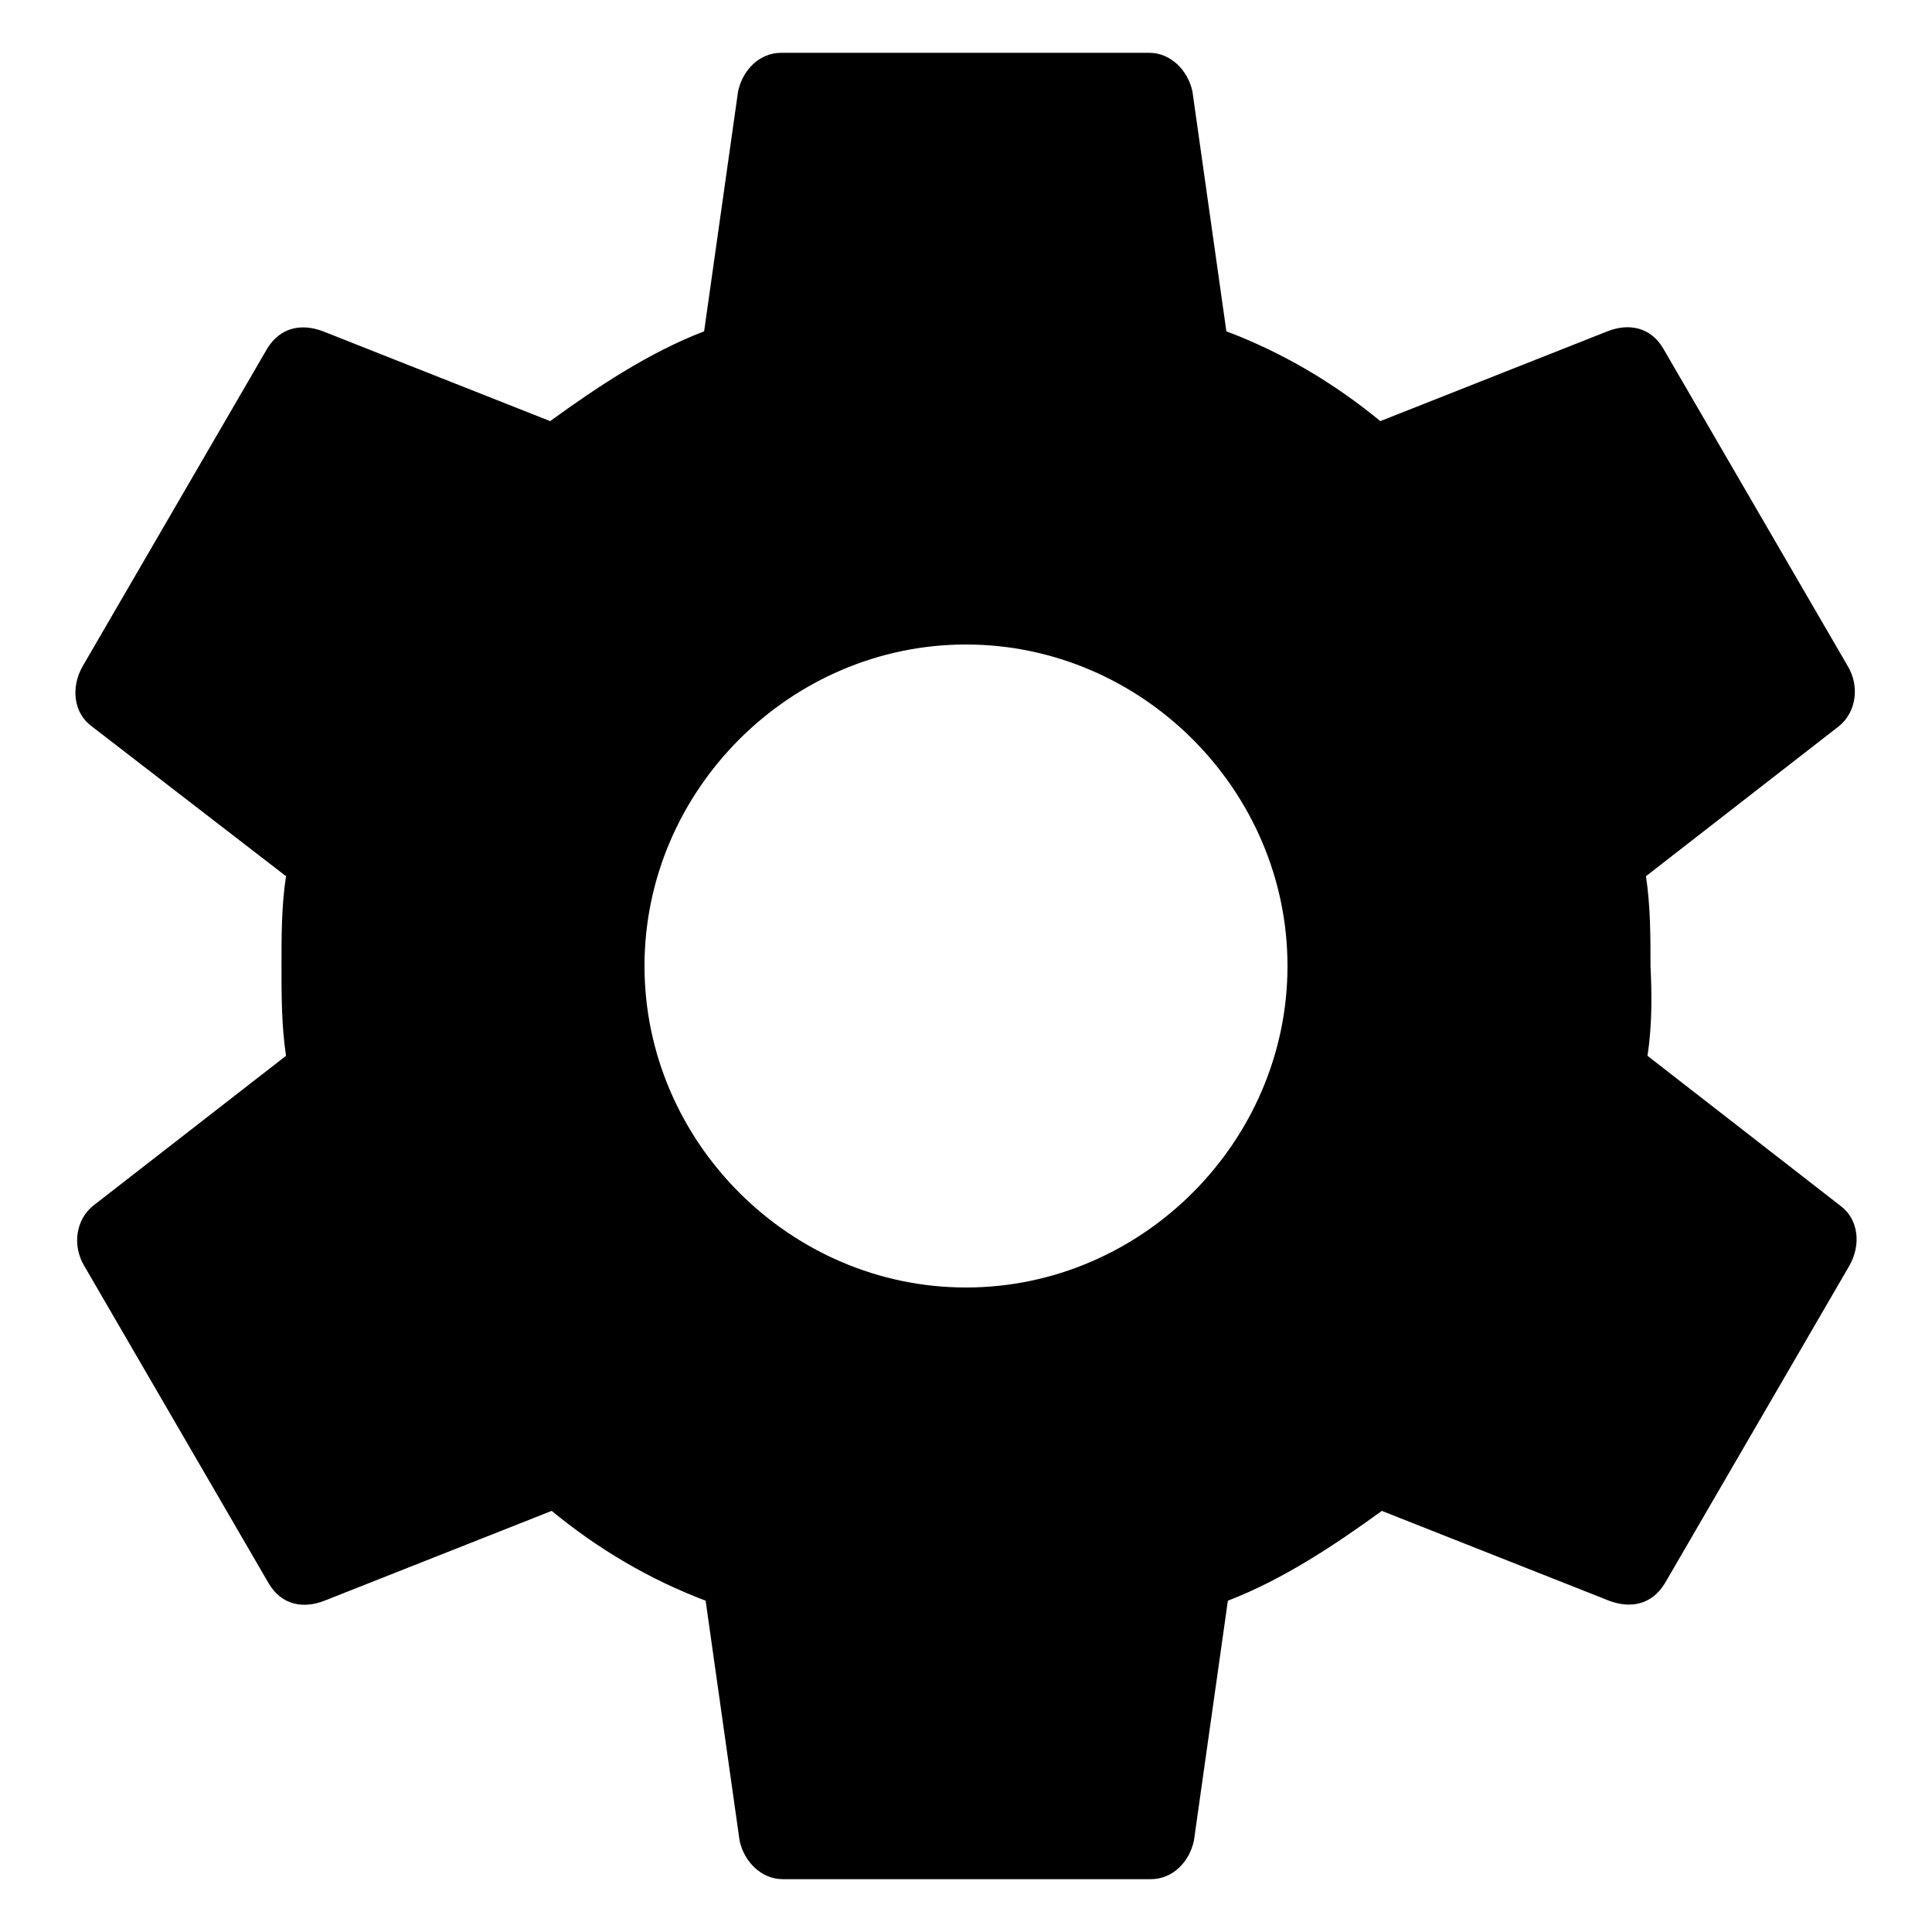<?xml version="1.0" encoding="utf-8"?>
<!-- Svg Vector Icons : http://www.onlinewebfonts.com/icon -->
<!DOCTYPE svg PUBLIC "-//W3C//DTD SVG 1.1//EN" "http://www.w3.org/Graphics/SVG/1.1/DTD/svg11.dtd">
<svg version="1.1" xmlns="http://www.w3.org/2000/svg" xmlns:xlink="http://www.w3.org/1999/xlink" x="0px" y="0px" viewBox="0 0 256 256" enable-background="new 0 0 256 256" xml:space="preserve">
<g> <path fill="#000000" d="M128,170.6c23.3,0,42.6-19.3,42.6-42.6S151.3,85.4,128,85.4S85.4,104.7,85.4,128S104.7,170.6,128,170.6z  M218.3,139.9l25.6,19.9c2.3,1.7,2.8,5.1,1.1,8l-24.4,42c-1.7,2.8-4.5,3.4-7.4,2.3l-30.1-11.9c-6.2,4.5-13.1,9.1-20.4,11.9 l-4.5,31.8c-0.6,2.8-2.8,5.1-5.7,5.1h-48.8c-2.8,0-5.1-2.3-5.7-5.1l-4.5-31.8c-7.4-2.8-14.2-6.8-20.4-11.9l-30.1,11.9 c-2.8,1.1-5.7,0.6-7.4-2.3l-24.4-42c-1.7-2.8-1.1-6.2,1.1-8l25.6-19.9c-0.6-4-0.6-8-0.6-11.9c0-4,0-8,0.6-11.9L12.1,96.2 c-2.3-1.7-2.8-5.1-1.1-8l24.4-42c1.7-2.8,4.5-3.4,7.4-2.3l30.1,11.9c6.2-4.5,13.1-9.1,20.4-11.9l4.5-31.8c0.6-2.8,2.8-5.1,5.7-5.1 h48.8c2.8,0,5.1,2.3,5.7,5.1l4.5,31.8c7.4,2.8,14.2,6.8,20.4,11.9l30.1-11.9c2.8-1.1,5.7-0.6,7.4,2.3l24.4,42 c1.7,2.8,1.1,6.2-1.1,8l-25.6,19.9c0.6,4,0.6,8,0.6,11.9C218.9,132,218.9,136,218.3,139.9z"/></g>
</svg>